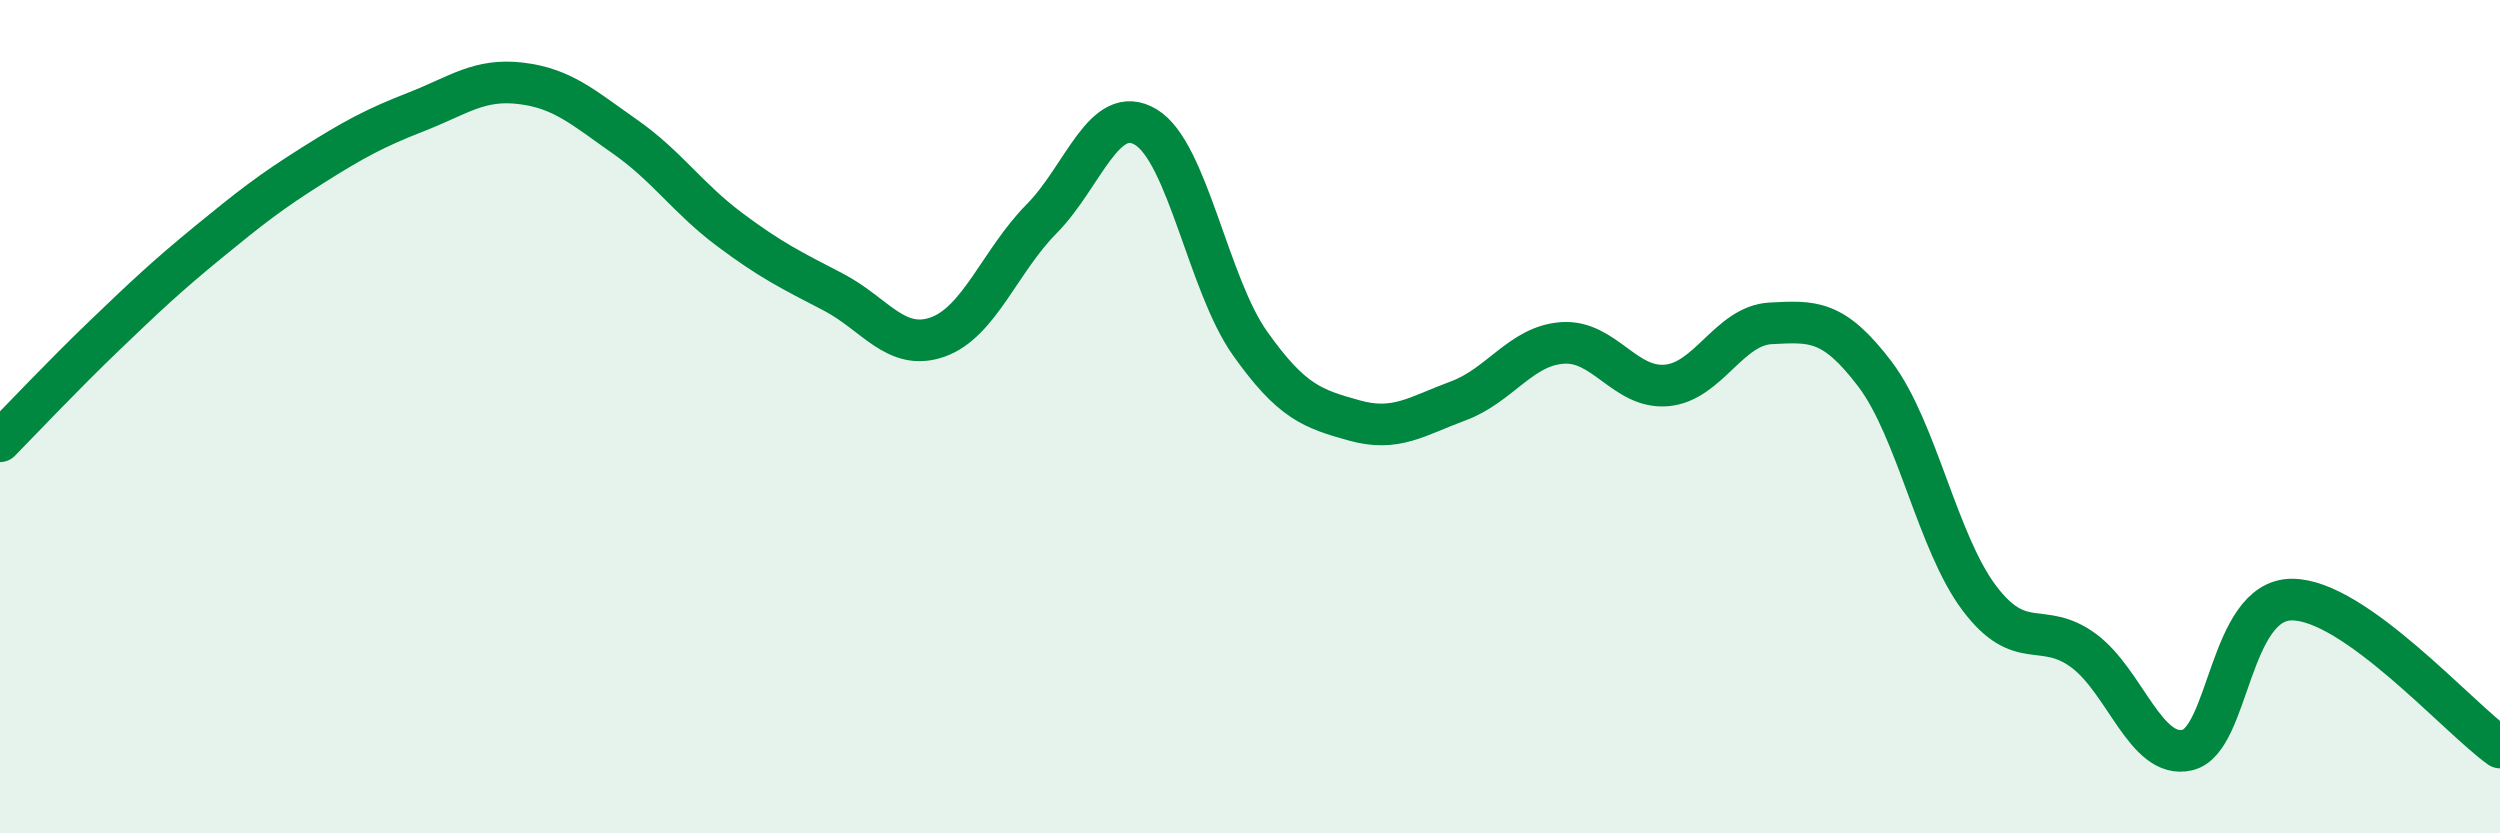 
    <svg width="60" height="20" viewBox="0 0 60 20" xmlns="http://www.w3.org/2000/svg">
      <path
        d="M 0,10.59 C 0.5,10.08 1.5,9.02 2.5,8.06 C 3.5,7.1 4,6.63 5,5.81 C 6,4.99 6.5,4.6 7.5,3.97 C 8.5,3.34 9,3.07 10,2.68 C 11,2.29 11.5,1.88 12.5,2 C 13.5,2.12 14,2.58 15,3.28 C 16,3.98 16.5,4.75 17.5,5.5 C 18.5,6.25 19,6.49 20,7.01 C 21,7.53 21.5,8.44 22.5,8.09 C 23.5,7.74 24,6.26 25,5.25 C 26,4.24 26.5,2.45 27.5,3.05 C 28.5,3.65 29,6.83 30,8.24 C 31,9.65 31.5,9.81 32.5,10.09 C 33.5,10.37 34,9.99 35,9.62 C 36,9.25 36.5,8.3 37.5,8.23 C 38.5,8.16 39,9.34 40,9.25 C 41,9.16 41.5,7.81 42.5,7.76 C 43.5,7.71 44,7.66 45,8.98 C 46,10.3 46.5,13.02 47.5,14.35 C 48.5,15.68 49,14.88 50,15.61 C 51,16.34 51.5,18.24 52.5,18 C 53.5,17.76 53.5,14.4 55,14.39 C 56.5,14.38 59,17.23 60,17.94L60 20L0 20Z"
        fill="#008740"
        opacity="0.1"
        stroke-linecap="round"
        stroke-linejoin="round"
      />
      <path
        d="M 0,10.59 C 0.5,10.08 1.5,9.02 2.5,8.06 C 3.5,7.1 4,6.63 5,5.81 C 6,4.99 6.5,4.6 7.5,3.97 C 8.5,3.34 9,3.07 10,2.68 C 11,2.29 11.5,1.88 12.5,2 C 13.5,2.12 14,2.58 15,3.28 C 16,3.98 16.5,4.75 17.5,5.5 C 18.5,6.25 19,6.49 20,7.01 C 21,7.53 21.5,8.44 22.5,8.09 C 23.5,7.74 24,6.26 25,5.25 C 26,4.24 26.5,2.45 27.5,3.05 C 28.5,3.65 29,6.83 30,8.24 C 31,9.65 31.5,9.81 32.5,10.09 C 33.5,10.37 34,9.99 35,9.62 C 36,9.25 36.5,8.3 37.5,8.23 C 38.5,8.16 39,9.34 40,9.25 C 41,9.16 41.5,7.81 42.5,7.76 C 43.5,7.71 44,7.66 45,8.98 C 46,10.3 46.5,13.02 47.5,14.35 C 48.5,15.68 49,14.88 50,15.61 C 51,16.34 51.5,18.24 52.5,18 C 53.5,17.76 53.5,14.4 55,14.39 C 56.5,14.38 59,17.23 60,17.94"
        stroke="#008740"
        stroke-width="1"
        fill="none"
        stroke-linecap="round"
        stroke-linejoin="round"
      />
    </svg>
  